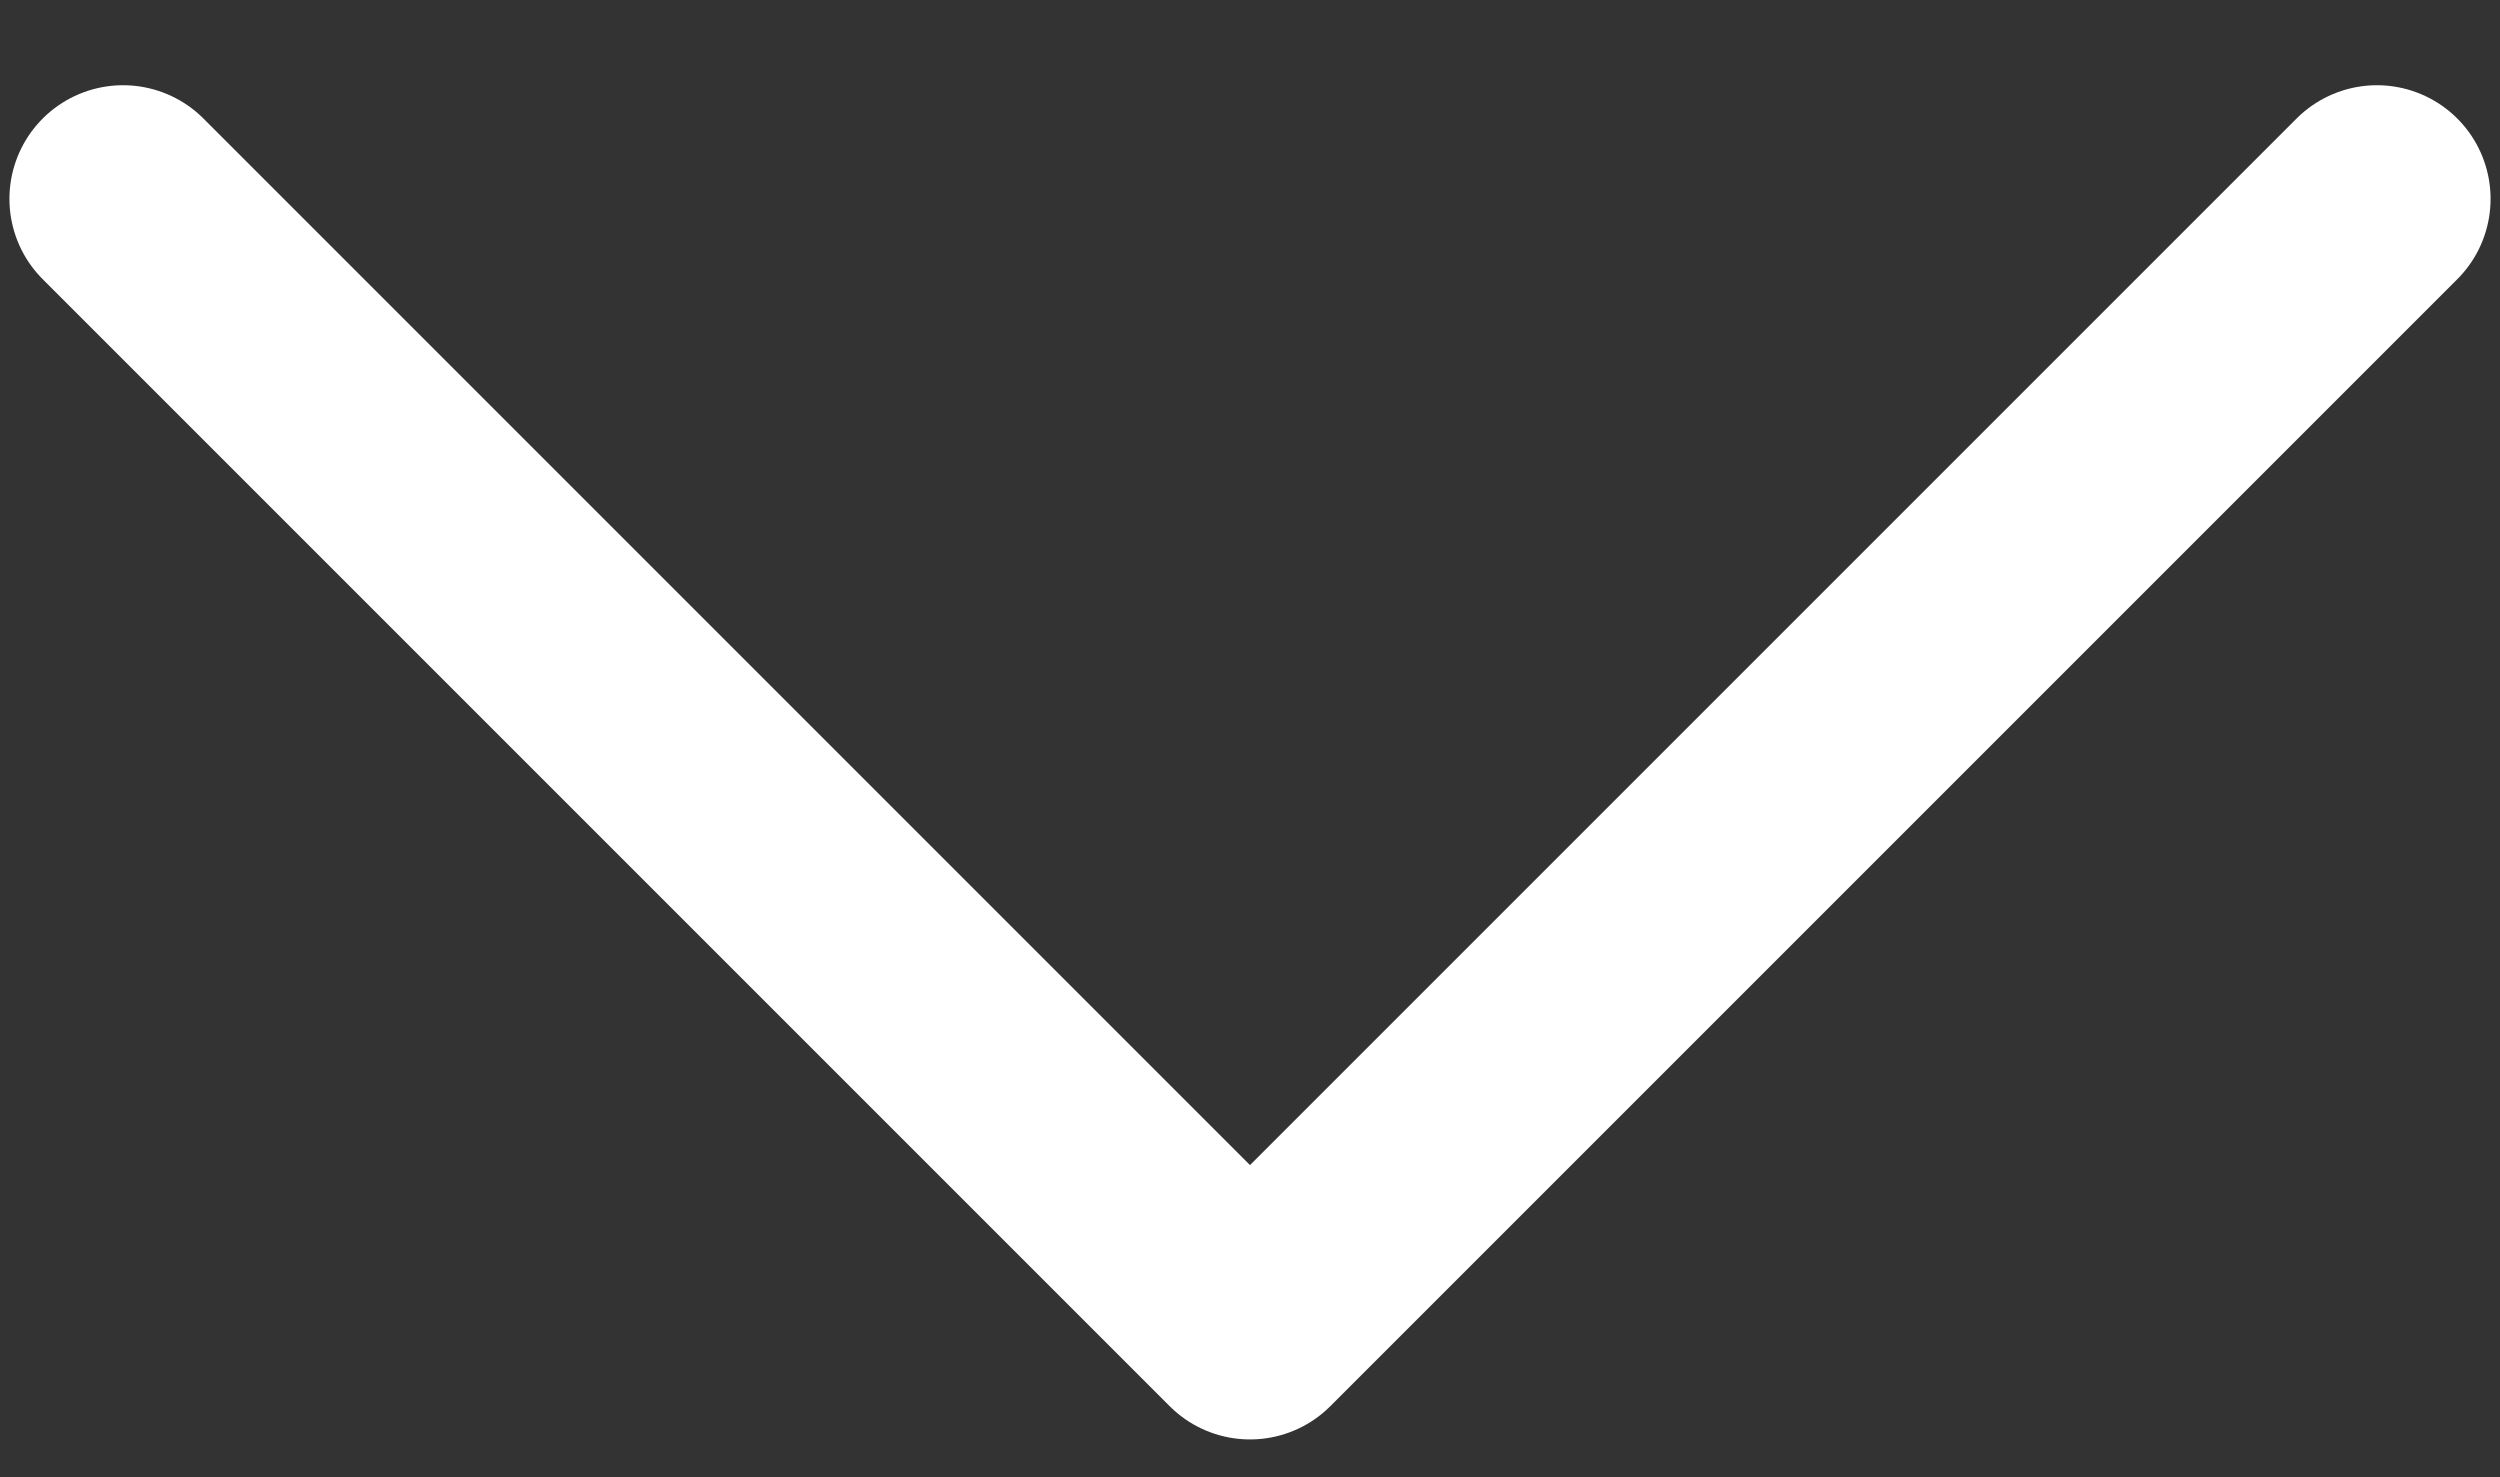 <svg width="22" height="13" viewBox="0 0 22 13" fill="none" xmlns="http://www.w3.org/2000/svg">
<rect x="0" y="0" width="22" height="13" fill="#333333" stroke="none"/>
<path d="M20.917 1.75L11 11.667L1.083 1.75" stroke="white" stroke-width="2" stroke-linecap="round" stroke-linejoin="round"/>
</svg>
